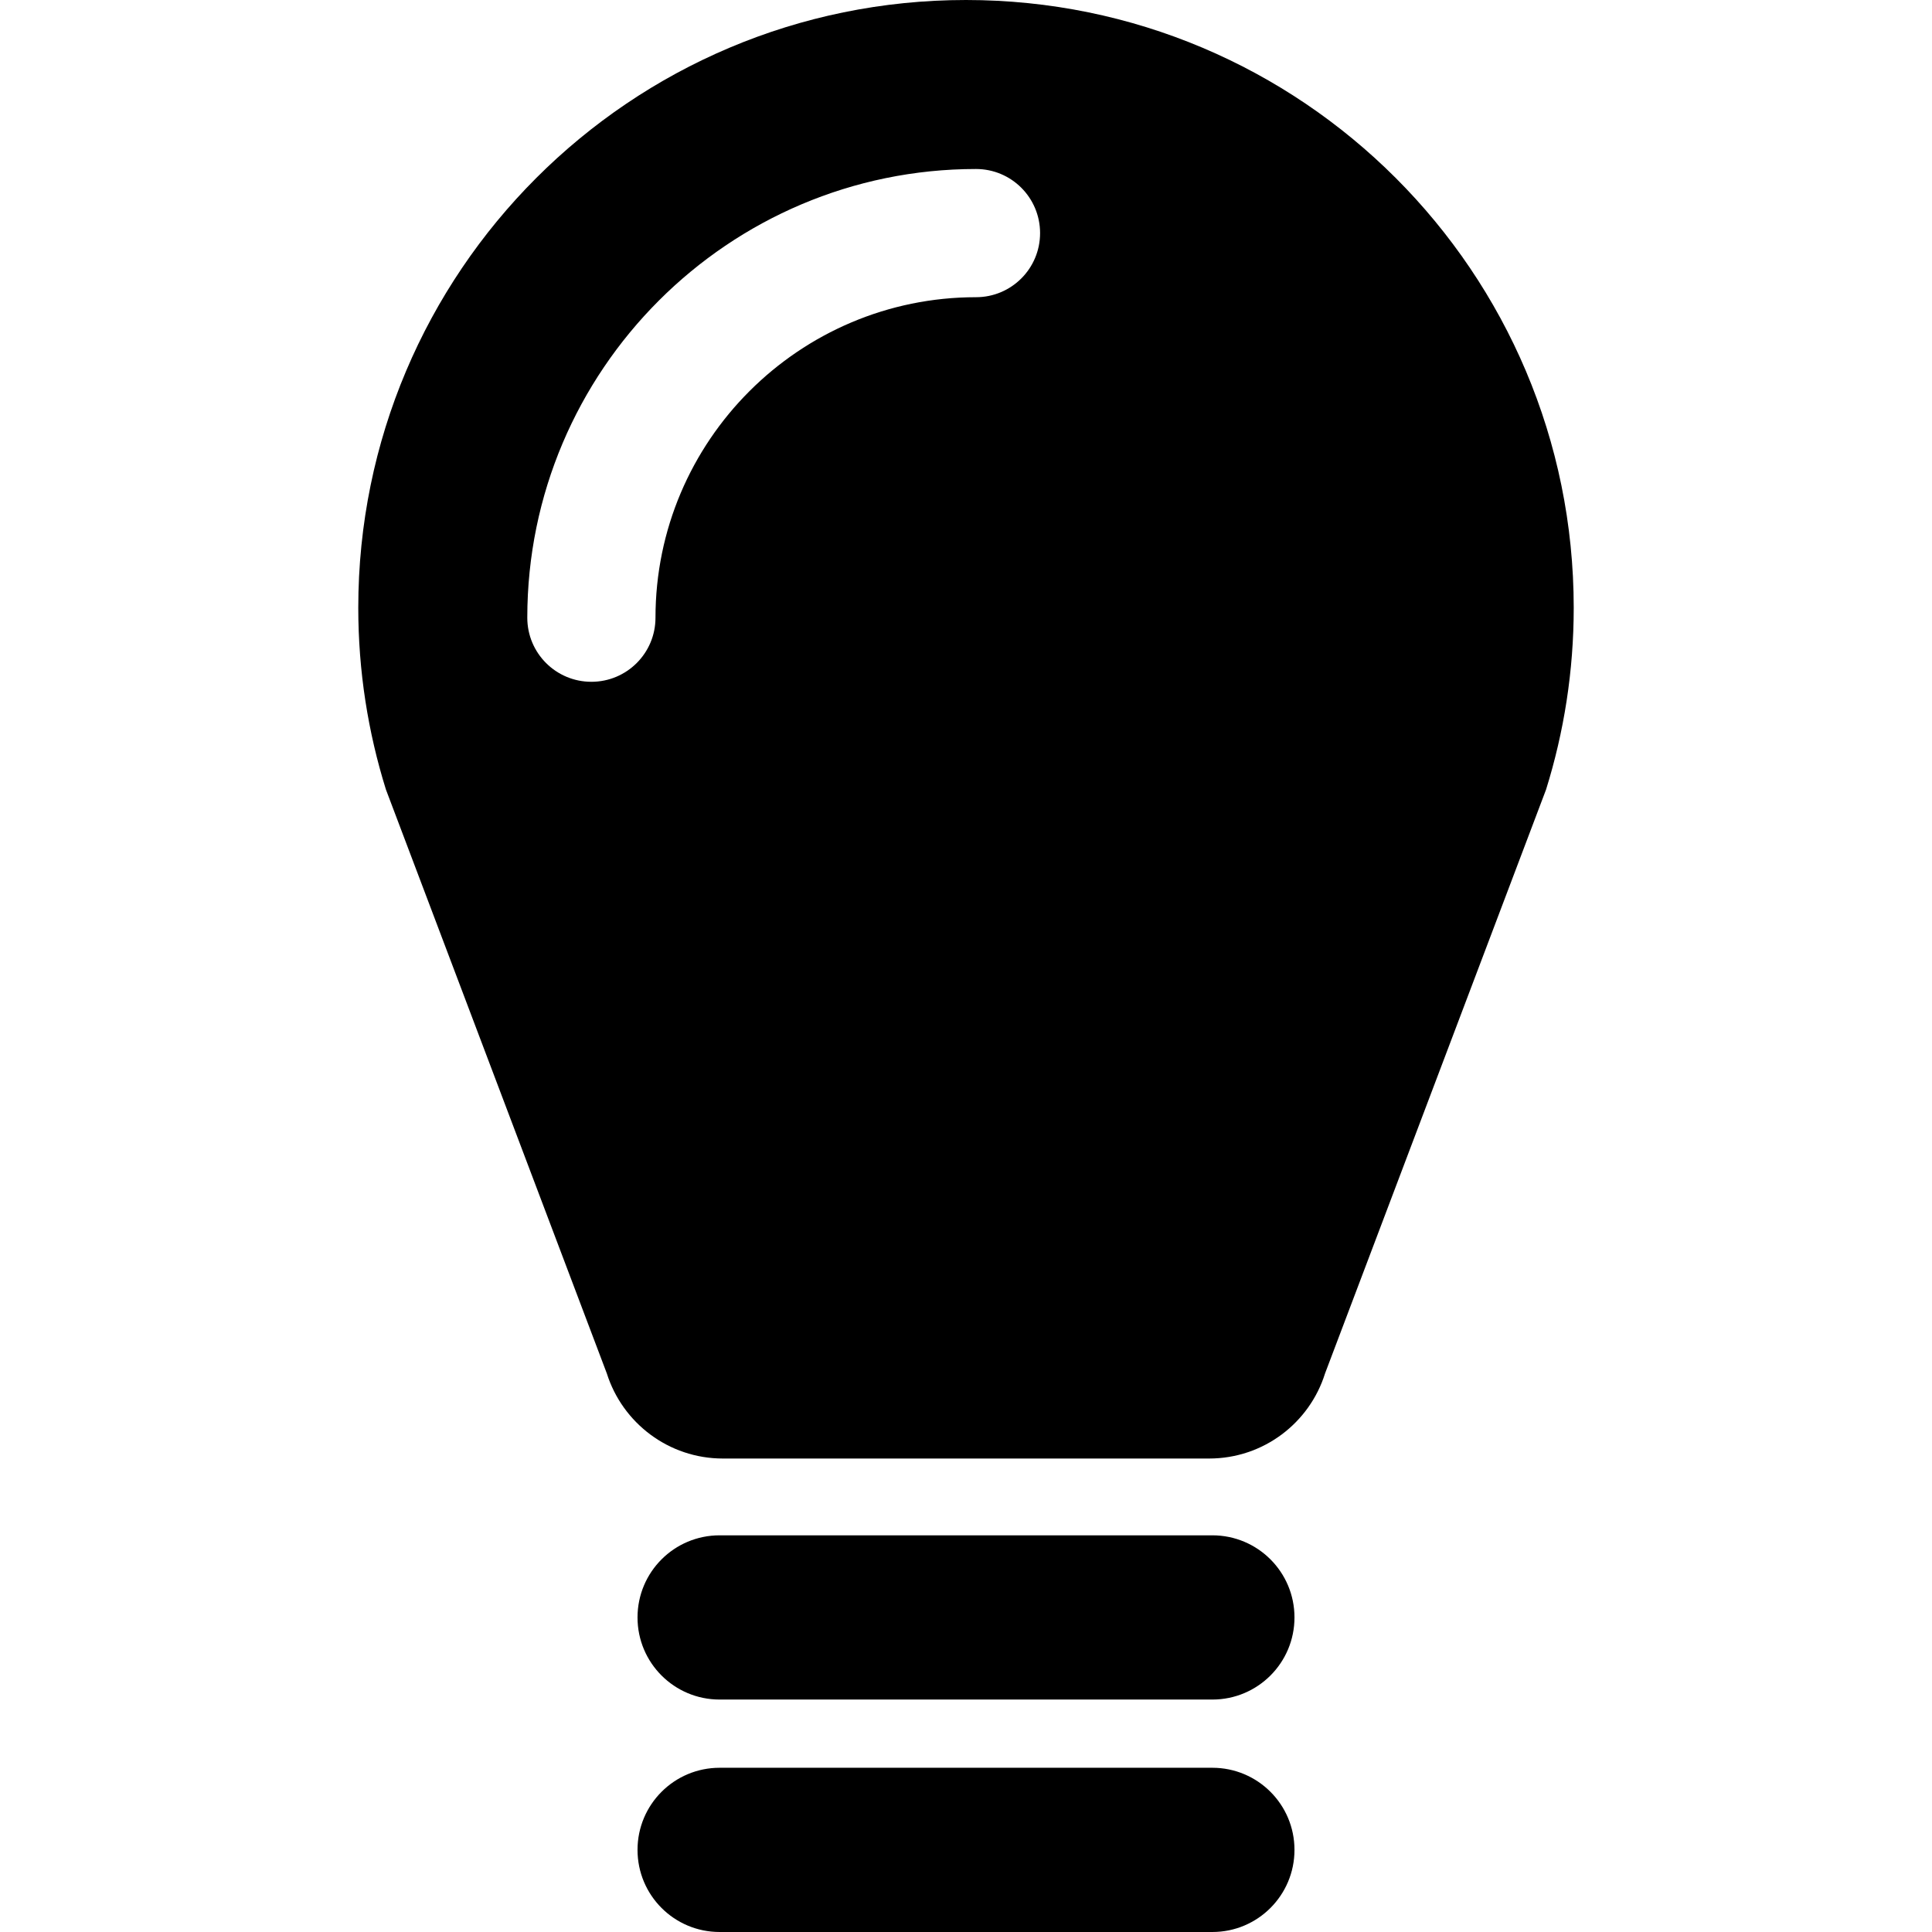 <?xml version="1.0" encoding="iso-8859-1"?>
<!-- Uploaded to: SVG Repo, www.svgrepo.com, Generator: SVG Repo Mixer Tools -->
<!DOCTYPE svg PUBLIC "-//W3C//DTD SVG 1.1//EN" "http://www.w3.org/Graphics/SVG/1.1/DTD/svg11.dtd">
<svg fill="#000000" version="1.1" id="Capa_1" xmlns="http://www.w3.org/2000/svg" xmlns:xlink="http://www.w3.org/1999/xlink" 
	 width="800px" height="800px" viewBox="0 0 558.756 558.756"
	 xml:space="preserve">
<g>
	<g>
		<path d="M279.377,0c-97.079,0-175.76,78.679-175.76,175.76c0,18.333,2.815,35.976,7.999,52.589l63.883,168.86
			c4.499,14.281,17.849,24.612,33.574,24.612h140.608c15.756,0,29.076-10.334,33.537-24.612l63.92-168.86
			c5.184-16.616,8-34.26,8-52.589C455.135,78.679,376.455,0,279.377,0z M282.264,85.955c-51.106,0-92.691,41.567-92.691,92.69
			c0,10.248-8.293,18.538-18.538,18.538c-10.248,0-18.538-8.29-18.538-18.538c0-71.546,58.223-129.768,129.768-129.768
			c10.248,0,18.537,8.29,18.537,18.537C300.803,77.663,292.512,85.955,282.264,85.955z"/>
		<path d="M208.128,491.53h142.5c13.129,0,23.75-10.621,23.75-23.748c0-13.128-10.621-23.749-23.75-23.749h-142.5
			c-13.127,0-23.749,10.621-23.749,23.749C184.376,480.909,194.998,491.53,208.128,491.53z"/>
		<path d="M208.128,558.756h142.5c13.129,0,23.75-10.621,23.75-23.749c0-13.127-10.621-23.748-23.75-23.748h-142.5
			c-13.127,0-23.749,10.621-23.749,23.748C184.38,548.135,194.998,558.756,208.128,558.756z"/>
	</g>
</g>
</svg>